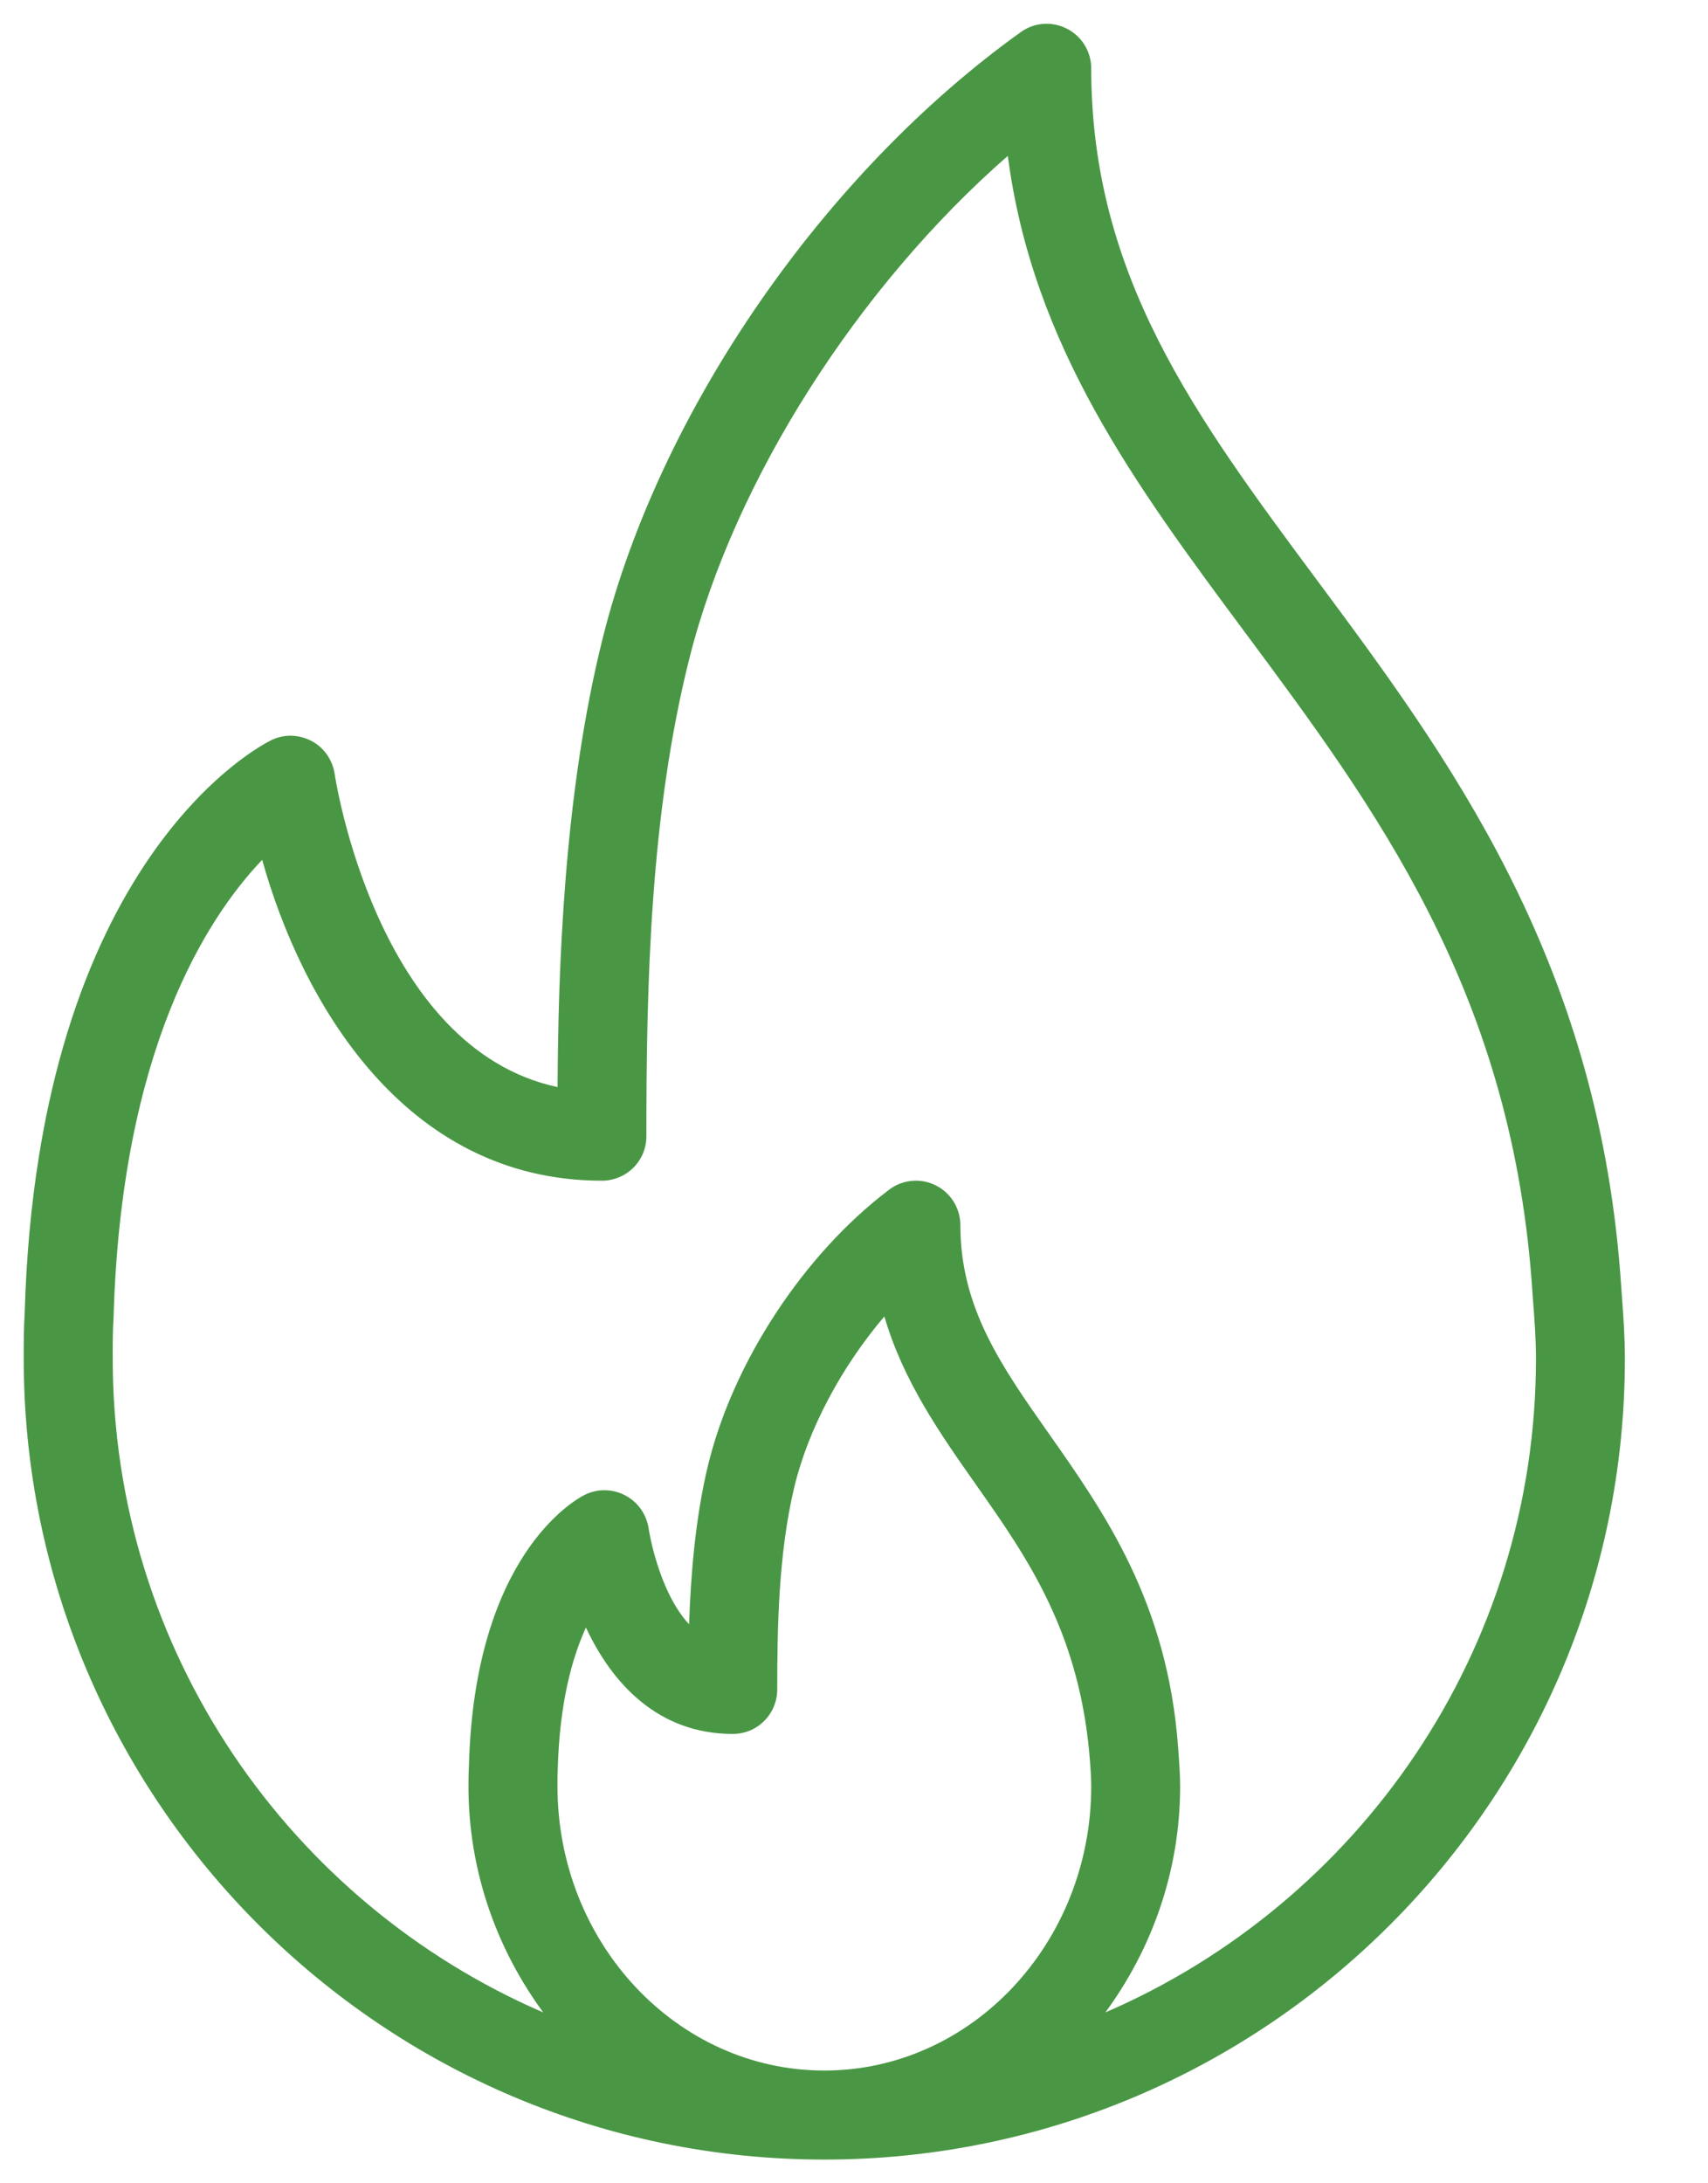 <svg width="18" height="23" viewBox="0 0 18 23" fill="none" xmlns="http://www.w3.org/2000/svg">
<path d="M17.092 13.644L17.076 13.424C16.819 10.069 15.256 7.965 13.878 6.11C12.602 4.392 11.5 2.909 11.5 0.72C11.5 0.544 11.401 0.383 11.245 0.303C11.088 0.222 10.9 0.235 10.758 0.338C8.688 1.82 6.961 4.316 6.358 6.698C5.939 8.357 5.883 10.221 5.876 11.452C3.964 11.044 3.531 8.185 3.527 8.153C3.516 8.08 3.488 8.011 3.446 7.95C3.404 7.89 3.348 7.84 3.283 7.806C3.149 7.736 2.993 7.731 2.858 7.798C2.758 7.846 0.397 9.046 0.26 13.835C0.25 13.994 0.25 14.153 0.25 14.313C0.25 18.965 4.035 22.75 8.687 22.75C13.339 22.75 17.124 18.965 17.124 14.313C17.124 14.079 17.108 13.861 17.092 13.644ZM8.687 21.812C7.136 21.812 5.875 20.469 5.875 18.817C5.875 18.76 5.874 18.703 5.878 18.634C5.897 17.937 6.03 17.462 6.175 17.145C6.447 17.73 6.933 18.266 7.722 18.266C7.784 18.266 7.845 18.254 7.902 18.231C7.959 18.207 8.01 18.173 8.054 18.129C8.097 18.086 8.132 18.034 8.155 17.977C8.179 17.92 8.191 17.859 8.191 17.798C8.191 17.13 8.205 16.36 8.371 15.665C8.519 15.049 8.872 14.394 9.32 13.868C9.519 14.55 9.907 15.102 10.286 15.641C10.829 16.412 11.389 17.209 11.488 18.568C11.494 18.649 11.5 18.73 11.5 18.817C11.5 20.469 10.238 21.812 8.687 21.812ZM11.649 21.2C12.136 20.537 12.437 19.716 12.437 18.817C12.437 18.706 12.43 18.604 12.416 18.412C12.305 16.882 11.64 15.936 11.053 15.102C10.553 14.391 10.121 13.777 10.121 12.907C10.121 12.729 10.02 12.566 9.861 12.487C9.783 12.448 9.696 12.431 9.609 12.44C9.522 12.448 9.439 12.48 9.37 12.533C8.471 13.212 7.721 14.355 7.459 15.447C7.325 16.007 7.279 16.613 7.262 17.111C6.937 16.761 6.837 16.113 6.836 16.104C6.825 16.03 6.797 15.959 6.754 15.898C6.711 15.837 6.654 15.787 6.587 15.752C6.453 15.682 6.292 15.681 6.157 15.75C6.039 15.811 5.002 16.406 4.942 18.595C4.938 18.669 4.937 18.743 4.937 18.817C4.937 19.716 5.238 20.537 5.725 21.2C3.059 20.049 1.188 17.396 1.188 14.313C1.188 14.172 1.187 14.032 1.197 13.876C1.277 11.066 2.176 9.673 2.763 9.058C3.172 10.523 4.244 12.438 6.344 12.438C6.405 12.438 6.466 12.426 6.523 12.402C6.58 12.379 6.632 12.344 6.675 12.301C6.719 12.257 6.753 12.206 6.777 12.149C6.8 12.092 6.812 12.031 6.812 11.969C6.812 10.4 6.848 8.588 7.267 6.928C7.743 5.048 9.047 3.017 10.621 1.642C10.883 3.65 11.976 5.122 13.126 6.669C14.492 8.508 15.905 10.41 16.141 13.49L16.157 13.714C16.172 13.909 16.187 14.104 16.187 14.313C16.187 17.396 14.315 20.049 11.649 21.2Z" fill="#499744"/>
</svg>
